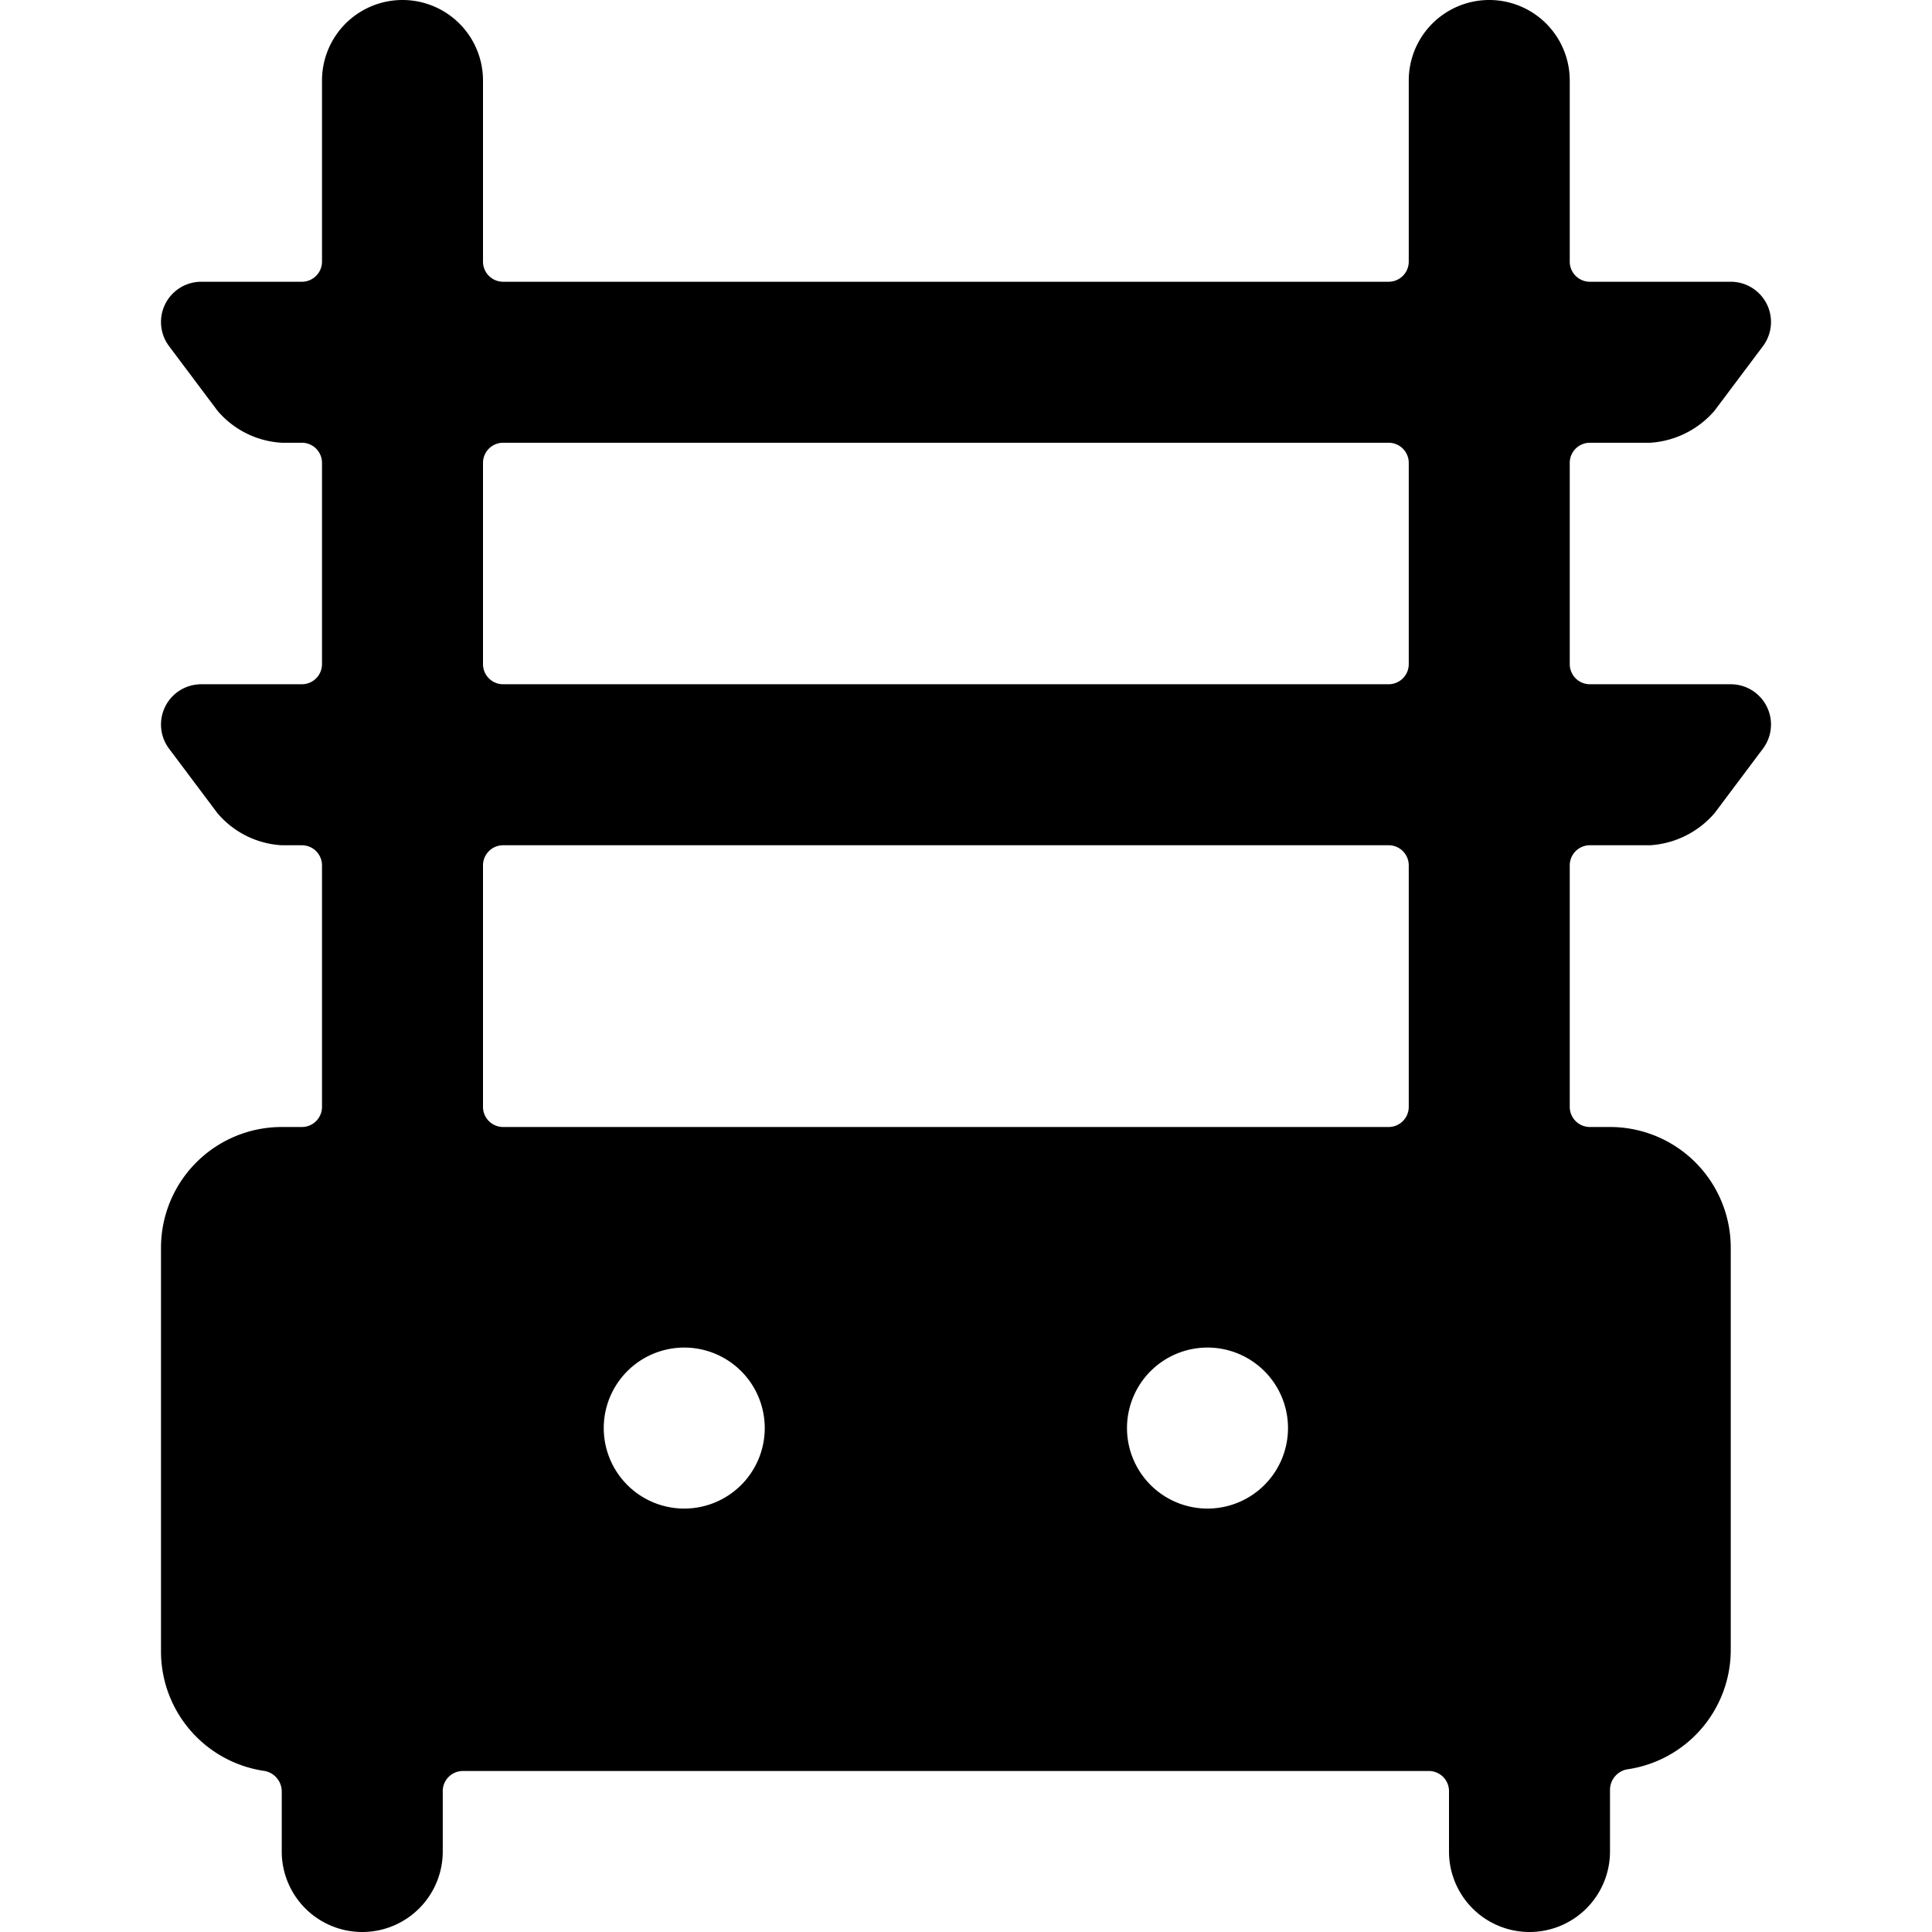 <svg xmlns="http://www.w3.org/2000/svg" viewBox="0 0 24 24"><path d="M17.75 22a0.25 0.25 0 0 1 0.25 0.25V23a1 1 0 0 0 2 0v-0.77a0.26 0.26 0 0 1 0.21 -0.25 1.5 1.5 0 0 0 1.29 -1.48v-5A1.5 1.5 0 0 0 20 14h-0.25a0.25 0.25 0 0 1 -0.25 -0.25v-3a0.25 0.25 0 0 1 0.25 -0.25h0.75a1.15 1.15 0 0 0 0.8 -0.4l0.6 -0.8a0.5 0.5 0 0 0 -0.4 -0.8h-1.75a0.25 0.25 0 0 1 -0.25 -0.25v-2.5a0.25 0.25 0 0 1 0.25 -0.25h0.75a1.15 1.15 0 0 0 0.8 -0.4l0.6 -0.8a0.5 0.5 0 0 0 -0.4 -0.8h-1.75a0.25 0.25 0 0 1 -0.25 -0.25V1a1 1 0 0 0 -2 0v2.25a0.25 0.25 0 0 1 -0.25 0.25h-11A0.25 0.25 0 0 1 6 3.25V1a1 1 0 0 0 -2 0v2.25a0.25 0.25 0 0 1 -0.25 0.25H2.5a0.5 0.5 0 0 0 -0.4 0.8l0.6 0.8a1.13 1.13 0 0 0 0.8 0.4h0.25a0.25 0.25 0 0 1 0.25 0.25v2.5a0.25 0.25 0 0 1 -0.25 0.25H2.5a0.5 0.5 0 0 0 -0.4 0.8l0.6 0.8a1.13 1.13 0 0 0 0.8 0.4h0.25a0.25 0.25 0 0 1 0.25 0.25v3a0.25 0.25 0 0 1 -0.25 0.25H3.5A1.5 1.5 0 0 0 2 15.5v5A1.5 1.5 0 0 0 3.29 22a0.26 0.26 0 0 1 0.21 0.25V23a1 1 0 0 0 2 0v-0.75a0.25 0.25 0 0 1 0.25 -0.25ZM8.5 18.74a1 1 0 1 1 1 -1 1 1 0 0 1 -1 1Zm6.5 0a1 1 0 1 1 1 -1 1 1 0 0 1 -1 1ZM6.25 14a0.25 0.25 0 0 1 -0.25 -0.25v-3a0.25 0.25 0 0 1 0.25 -0.25h11a0.25 0.25 0 0 1 0.25 0.25v3a0.25 0.25 0 0 1 -0.25 0.25ZM17.5 8.25a0.25 0.25 0 0 1 -0.25 0.25h-11A0.25 0.25 0 0 1 6 8.25v-2.5a0.25 0.25 0 0 1 0.25 -0.25h11a0.25 0.25 0 0 1 0.25 0.25Z" fill="#000000" stroke-width="1"></path></svg>